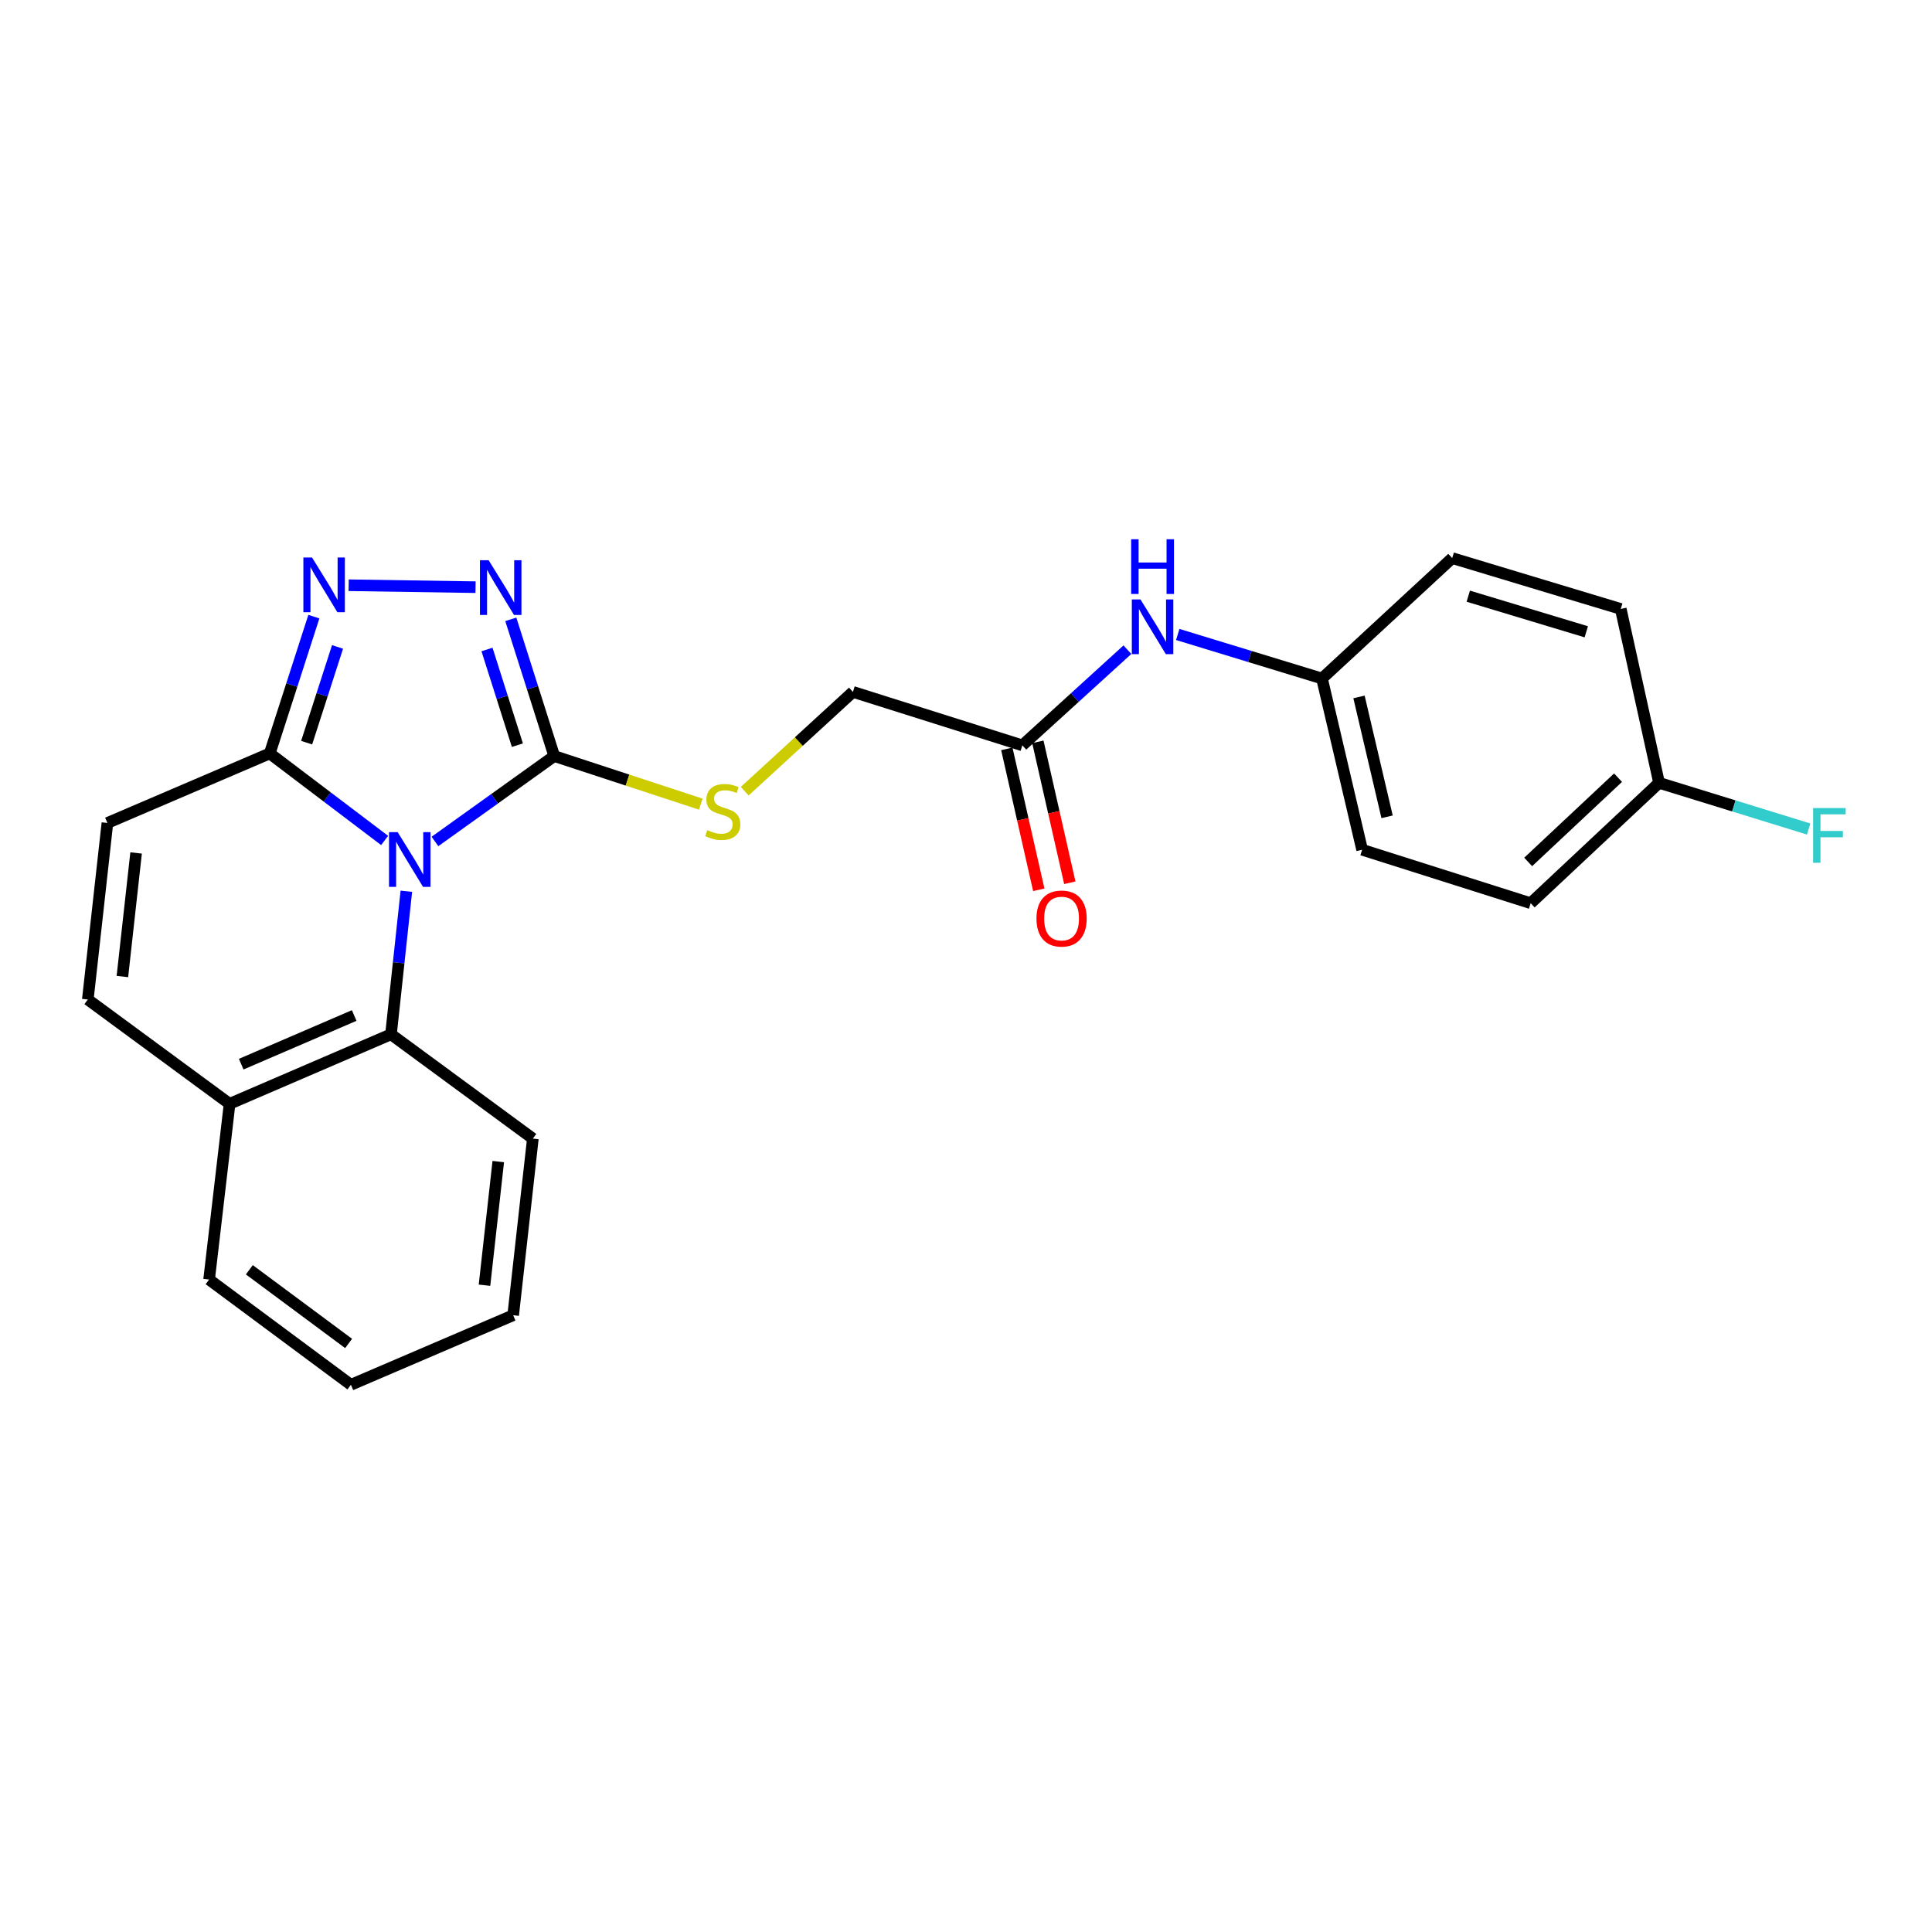 <?xml version='1.0' encoding='iso-8859-1'?>
<svg version='1.1' baseProfile='full'
              xmlns='http://www.w3.org/2000/svg'
                      xmlns:rdkit='http://www.rdkit.org/xml'
                      xmlns:xlink='http://www.w3.org/1999/xlink'
                  xml:space='preserve'
width='1000px' height='1000px' viewBox='0 0 1000 1000'>
<!-- END OF HEADER -->
<rect style='opacity:1.0;fill:#FFFFFF;stroke:none' width='1000' height='1000' x='0' y='0'> </rect>
<path class='bond-0' d='M 225.132,435.543 L 256.003,413.436' style='fill:none;fill-rule:evenodd;stroke:#0000FF;stroke-width:6px;stroke-linecap:butt;stroke-linejoin:miter;stroke-opacity:1' />
<path class='bond-0' d='M 256.003,413.436 L 286.874,391.329' style='fill:none;fill-rule:evenodd;stroke:#000000;stroke-width:6px;stroke-linecap:butt;stroke-linejoin:miter;stroke-opacity:1' />
<path class='bond-1' d='M 199.079,435.02 L 169.348,412.493' style='fill:none;fill-rule:evenodd;stroke:#0000FF;stroke-width:6px;stroke-linecap:butt;stroke-linejoin:miter;stroke-opacity:1' />
<path class='bond-1' d='M 169.348,412.493 L 139.617,389.966' style='fill:none;fill-rule:evenodd;stroke:#000000;stroke-width:6px;stroke-linecap:butt;stroke-linejoin:miter;stroke-opacity:1' />
<path class='bond-4' d='M 210.327,461.315 L 206.351,498.335' style='fill:none;fill-rule:evenodd;stroke:#0000FF;stroke-width:6px;stroke-linecap:butt;stroke-linejoin:miter;stroke-opacity:1' />
<path class='bond-4' d='M 206.351,498.335 L 202.374,535.355' style='fill:none;fill-rule:evenodd;stroke:#000000;stroke-width:6px;stroke-linecap:butt;stroke-linejoin:miter;stroke-opacity:1' />
<path class='bond-2' d='M 286.874,391.329 L 275.632,355.949' style='fill:none;fill-rule:evenodd;stroke:#000000;stroke-width:6px;stroke-linecap:butt;stroke-linejoin:miter;stroke-opacity:1' />
<path class='bond-2' d='M 275.632,355.949 L 264.391,320.569' style='fill:none;fill-rule:evenodd;stroke:#0000FF;stroke-width:6px;stroke-linecap:butt;stroke-linejoin:miter;stroke-opacity:1' />
<path class='bond-2' d='M 267.803,385.703 L 259.934,360.937' style='fill:none;fill-rule:evenodd;stroke:#000000;stroke-width:6px;stroke-linecap:butt;stroke-linejoin:miter;stroke-opacity:1' />
<path class='bond-2' d='M 259.934,360.937 L 252.065,336.171' style='fill:none;fill-rule:evenodd;stroke:#0000FF;stroke-width:6px;stroke-linecap:butt;stroke-linejoin:miter;stroke-opacity:1' />
<path class='bond-7' d='M 286.874,391.329 L 324.799,403.775' style='fill:none;fill-rule:evenodd;stroke:#000000;stroke-width:6px;stroke-linecap:butt;stroke-linejoin:miter;stroke-opacity:1' />
<path class='bond-7' d='M 324.799,403.775 L 362.725,416.22' style='fill:none;fill-rule:evenodd;stroke:#CCCC00;stroke-width:6px;stroke-linecap:butt;stroke-linejoin:miter;stroke-opacity:1' />
<path class='bond-3' d='M 139.617,389.966 L 151.037,354.569' style='fill:none;fill-rule:evenodd;stroke:#000000;stroke-width:6px;stroke-linecap:butt;stroke-linejoin:miter;stroke-opacity:1' />
<path class='bond-3' d='M 151.037,354.569 L 162.458,319.173' style='fill:none;fill-rule:evenodd;stroke:#0000FF;stroke-width:6px;stroke-linecap:butt;stroke-linejoin:miter;stroke-opacity:1' />
<path class='bond-3' d='M 158.719,384.404 L 166.713,359.627' style='fill:none;fill-rule:evenodd;stroke:#000000;stroke-width:6px;stroke-linecap:butt;stroke-linejoin:miter;stroke-opacity:1' />
<path class='bond-3' d='M 166.713,359.627 L 174.707,334.849' style='fill:none;fill-rule:evenodd;stroke:#0000FF;stroke-width:6px;stroke-linecap:butt;stroke-linejoin:miter;stroke-opacity:1' />
<path class='bond-5' d='M 139.617,389.966 L 55.594,425.965' style='fill:none;fill-rule:evenodd;stroke:#000000;stroke-width:6px;stroke-linecap:butt;stroke-linejoin:miter;stroke-opacity:1' />
<path class='bond-24' d='M 246.139,303.922 L 180.465,302.916' style='fill:none;fill-rule:evenodd;stroke:#0000FF;stroke-width:6px;stroke-linecap:butt;stroke-linejoin:miter;stroke-opacity:1' />
<path class='bond-9' d='M 202.374,535.355 L 118.836,571.337' style='fill:none;fill-rule:evenodd;stroke:#000000;stroke-width:6px;stroke-linecap:butt;stroke-linejoin:miter;stroke-opacity:1' />
<path class='bond-9' d='M 183.328,525.624 L 124.851,550.811' style='fill:none;fill-rule:evenodd;stroke:#000000;stroke-width:6px;stroke-linecap:butt;stroke-linejoin:miter;stroke-opacity:1' />
<path class='bond-20' d='M 202.374,535.355 L 275.801,589.336' style='fill:none;fill-rule:evenodd;stroke:#000000;stroke-width:6px;stroke-linecap:butt;stroke-linejoin:miter;stroke-opacity:1' />
<path class='bond-25' d='M 55.594,425.965 L 45.455,517.346' style='fill:none;fill-rule:evenodd;stroke:#000000;stroke-width:6px;stroke-linecap:butt;stroke-linejoin:miter;stroke-opacity:1' />
<path class='bond-25' d='M 70.444,441.489 L 63.347,505.456' style='fill:none;fill-rule:evenodd;stroke:#000000;stroke-width:6px;stroke-linecap:butt;stroke-linejoin:miter;stroke-opacity:1' />
<path class='bond-6' d='M 45.455,517.346 L 118.836,571.337' style='fill:none;fill-rule:evenodd;stroke:#000000;stroke-width:6px;stroke-linecap:butt;stroke-linejoin:miter;stroke-opacity:1' />
<path class='bond-12' d='M 385.466,409.523 L 413.472,383.822' style='fill:none;fill-rule:evenodd;stroke:#CCCC00;stroke-width:6px;stroke-linecap:butt;stroke-linejoin:miter;stroke-opacity:1' />
<path class='bond-12' d='M 413.472,383.822 L 441.478,358.121' style='fill:none;fill-rule:evenodd;stroke:#000000;stroke-width:6px;stroke-linecap:butt;stroke-linejoin:miter;stroke-opacity:1' />
<path class='bond-8' d='M 529.162,385.793 L 441.478,358.121' style='fill:none;fill-rule:evenodd;stroke:#000000;stroke-width:6px;stroke-linecap:butt;stroke-linejoin:miter;stroke-opacity:1' />
<path class='bond-10' d='M 529.162,385.793 L 556.355,361.036' style='fill:none;fill-rule:evenodd;stroke:#000000;stroke-width:6px;stroke-linecap:butt;stroke-linejoin:miter;stroke-opacity:1' />
<path class='bond-10' d='M 556.355,361.036 L 583.549,336.279' style='fill:none;fill-rule:evenodd;stroke:#0000FF;stroke-width:6px;stroke-linecap:butt;stroke-linejoin:miter;stroke-opacity:1' />
<path class='bond-11' d='M 521.13,387.614 L 529.399,424.086' style='fill:none;fill-rule:evenodd;stroke:#000000;stroke-width:6px;stroke-linecap:butt;stroke-linejoin:miter;stroke-opacity:1' />
<path class='bond-11' d='M 529.399,424.086 L 537.669,460.558' style='fill:none;fill-rule:evenodd;stroke:#FF0000;stroke-width:6px;stroke-linecap:butt;stroke-linejoin:miter;stroke-opacity:1' />
<path class='bond-11' d='M 537.194,383.972 L 545.463,420.444' style='fill:none;fill-rule:evenodd;stroke:#000000;stroke-width:6px;stroke-linecap:butt;stroke-linejoin:miter;stroke-opacity:1' />
<path class='bond-11' d='M 545.463,420.444 L 553.732,456.916' style='fill:none;fill-rule:evenodd;stroke:#FF0000;stroke-width:6px;stroke-linecap:butt;stroke-linejoin:miter;stroke-opacity:1' />
<path class='bond-21' d='M 118.836,571.337 L 108.23,662.287' style='fill:none;fill-rule:evenodd;stroke:#000000;stroke-width:6px;stroke-linecap:butt;stroke-linejoin:miter;stroke-opacity:1' />
<path class='bond-13' d='M 609.6,328.405 L 646.93,339.799' style='fill:none;fill-rule:evenodd;stroke:#0000FF;stroke-width:6px;stroke-linecap:butt;stroke-linejoin:miter;stroke-opacity:1' />
<path class='bond-13' d='M 646.93,339.799 L 684.261,351.193' style='fill:none;fill-rule:evenodd;stroke:#000000;stroke-width:6px;stroke-linecap:butt;stroke-linejoin:miter;stroke-opacity:1' />
<path class='bond-16' d='M 684.261,351.193 L 751.657,288.867' style='fill:none;fill-rule:evenodd;stroke:#000000;stroke-width:6px;stroke-linecap:butt;stroke-linejoin:miter;stroke-opacity:1' />
<path class='bond-17' d='M 684.261,351.193 L 705.033,439.829' style='fill:none;fill-rule:evenodd;stroke:#000000;stroke-width:6px;stroke-linecap:butt;stroke-linejoin:miter;stroke-opacity:1' />
<path class='bond-17' d='M 703.414,360.73 L 717.954,422.775' style='fill:none;fill-rule:evenodd;stroke:#000000;stroke-width:6px;stroke-linecap:butt;stroke-linejoin:miter;stroke-opacity:1' />
<path class='bond-14' d='M 858.732,405.193 L 792.278,467.501' style='fill:none;fill-rule:evenodd;stroke:#000000;stroke-width:6px;stroke-linecap:butt;stroke-linejoin:miter;stroke-opacity:1' />
<path class='bond-14' d='M 837.497,402.523 L 790.98,446.139' style='fill:none;fill-rule:evenodd;stroke:#000000;stroke-width:6px;stroke-linecap:butt;stroke-linejoin:miter;stroke-opacity:1' />
<path class='bond-15' d='M 858.732,405.193 L 897.448,417.149' style='fill:none;fill-rule:evenodd;stroke:#000000;stroke-width:6px;stroke-linecap:butt;stroke-linejoin:miter;stroke-opacity:1' />
<path class='bond-15' d='M 897.448,417.149 L 936.165,429.104' style='fill:none;fill-rule:evenodd;stroke:#33CCCC;stroke-width:6px;stroke-linecap:butt;stroke-linejoin:miter;stroke-opacity:1' />
<path class='bond-27' d='M 858.732,405.193 L 838.902,315.194' style='fill:none;fill-rule:evenodd;stroke:#000000;stroke-width:6px;stroke-linecap:butt;stroke-linejoin:miter;stroke-opacity:1' />
<path class='bond-19' d='M 751.657,288.867 L 838.902,315.194' style='fill:none;fill-rule:evenodd;stroke:#000000;stroke-width:6px;stroke-linecap:butt;stroke-linejoin:miter;stroke-opacity:1' />
<path class='bond-19' d='M 759.985,308.585 L 821.056,327.014' style='fill:none;fill-rule:evenodd;stroke:#000000;stroke-width:6px;stroke-linecap:butt;stroke-linejoin:miter;stroke-opacity:1' />
<path class='bond-18' d='M 705.033,439.829 L 792.278,467.501' style='fill:none;fill-rule:evenodd;stroke:#000000;stroke-width:6px;stroke-linecap:butt;stroke-linejoin:miter;stroke-opacity:1' />
<path class='bond-22' d='M 275.801,589.336 L 265.616,680.763' style='fill:none;fill-rule:evenodd;stroke:#000000;stroke-width:6px;stroke-linecap:butt;stroke-linejoin:miter;stroke-opacity:1' />
<path class='bond-22' d='M 257.903,601.227 L 250.773,665.225' style='fill:none;fill-rule:evenodd;stroke:#000000;stroke-width:6px;stroke-linecap:butt;stroke-linejoin:miter;stroke-opacity:1' />
<path class='bond-26' d='M 108.23,662.287 L 181.629,716.763' style='fill:none;fill-rule:evenodd;stroke:#000000;stroke-width:6px;stroke-linecap:butt;stroke-linejoin:miter;stroke-opacity:1' />
<path class='bond-26' d='M 129.056,657.232 L 180.436,695.365' style='fill:none;fill-rule:evenodd;stroke:#000000;stroke-width:6px;stroke-linecap:butt;stroke-linejoin:miter;stroke-opacity:1' />
<path class='bond-23' d='M 265.616,680.763 L 181.629,716.763' style='fill:none;fill-rule:evenodd;stroke:#000000;stroke-width:6px;stroke-linecap:butt;stroke-linejoin:miter;stroke-opacity:1' />
<path  class='atom-0' d='M 205.832 430.72
L 215.112 445.72
Q 216.032 447.2, 217.512 449.88
Q 218.992 452.56, 219.072 452.72
L 219.072 430.72
L 222.832 430.72
L 222.832 459.04
L 218.952 459.04
L 208.992 442.64
Q 207.832 440.72, 206.592 438.52
Q 205.392 436.32, 205.032 435.64
L 205.032 459.04
L 201.352 459.04
L 201.352 430.72
L 205.832 430.72
' fill='#0000FF'/>
<path  class='atom-3' d='M 252.905 289.961
L 262.185 304.961
Q 263.105 306.441, 264.585 309.121
Q 266.065 311.801, 266.145 311.961
L 266.145 289.961
L 269.905 289.961
L 269.905 318.281
L 266.025 318.281
L 256.065 301.881
Q 254.905 299.961, 253.665 297.761
Q 252.465 295.561, 252.105 294.881
L 252.105 318.281
L 248.425 318.281
L 248.425 289.961
L 252.905 289.961
' fill='#0000FF'/>
<path  class='atom-4' d='M 161.505 288.561
L 170.785 303.561
Q 171.705 305.041, 173.185 307.721
Q 174.665 310.401, 174.745 310.561
L 174.745 288.561
L 178.505 288.561
L 178.505 316.881
L 174.625 316.881
L 164.665 300.481
Q 163.505 298.561, 162.265 296.361
Q 161.065 294.161, 160.705 293.481
L 160.705 316.881
L 157.025 316.881
L 157.025 288.561
L 161.505 288.561
' fill='#0000FF'/>
<path  class='atom-8' d='M 366.1 429.673
Q 366.42 429.793, 367.74 430.353
Q 369.06 430.913, 370.5 431.273
Q 371.98 431.593, 373.42 431.593
Q 376.1 431.593, 377.66 430.313
Q 379.22 428.993, 379.22 426.713
Q 379.22 425.153, 378.42 424.193
Q 377.66 423.233, 376.46 422.713
Q 375.26 422.193, 373.26 421.593
Q 370.74 420.833, 369.22 420.113
Q 367.74 419.393, 366.66 417.873
Q 365.62 416.353, 365.62 413.793
Q 365.62 410.233, 368.02 408.033
Q 370.46 405.833, 375.26 405.833
Q 378.54 405.833, 382.26 407.393
L 381.34 410.473
Q 377.94 409.073, 375.38 409.073
Q 372.62 409.073, 371.1 410.233
Q 369.58 411.353, 369.62 413.313
Q 369.62 414.833, 370.38 415.753
Q 371.18 416.673, 372.3 417.193
Q 373.46 417.713, 375.38 418.313
Q 377.94 419.113, 379.46 419.913
Q 380.98 420.713, 382.06 422.353
Q 383.18 423.953, 383.18 426.713
Q 383.18 430.633, 380.54 432.753
Q 377.94 434.833, 373.58 434.833
Q 371.06 434.833, 369.14 434.273
Q 367.26 433.753, 365.02 432.833
L 366.1 429.673
' fill='#CCCC00'/>
<path  class='atom-11' d='M 590.308 310.267
L 599.588 325.267
Q 600.508 326.747, 601.988 329.427
Q 603.468 332.107, 603.548 332.267
L 603.548 310.267
L 607.308 310.267
L 607.308 338.587
L 603.428 338.587
L 593.468 322.187
Q 592.308 320.267, 591.068 318.067
Q 589.868 315.867, 589.508 315.187
L 589.508 338.587
L 585.828 338.587
L 585.828 310.267
L 590.308 310.267
' fill='#0000FF'/>
<path  class='atom-11' d='M 585.488 279.115
L 589.328 279.115
L 589.328 291.155
L 603.808 291.155
L 603.808 279.115
L 607.648 279.115
L 607.648 307.435
L 603.808 307.435
L 603.808 294.355
L 589.328 294.355
L 589.328 307.435
L 585.488 307.435
L 585.488 279.115
' fill='#0000FF'/>
<path  class='atom-12' d='M 536.468 475.433
Q 536.468 468.633, 539.828 464.833
Q 543.188 461.033, 549.468 461.033
Q 555.748 461.033, 559.108 464.833
Q 562.468 468.633, 562.468 475.433
Q 562.468 482.313, 559.068 486.233
Q 555.668 490.113, 549.468 490.113
Q 543.228 490.113, 539.828 486.233
Q 536.468 482.353, 536.468 475.433
M 549.468 486.913
Q 553.788 486.913, 556.108 484.033
Q 558.468 481.113, 558.468 475.433
Q 558.468 469.873, 556.108 467.073
Q 553.788 464.233, 549.468 464.233
Q 545.148 464.233, 542.788 467.033
Q 540.468 469.833, 540.468 475.433
Q 540.468 481.153, 542.788 484.033
Q 545.148 486.913, 549.468 486.913
' fill='#FF0000'/>
<path  class='atom-16' d='M 938.471 418.257
L 955.311 418.257
L 955.311 421.497
L 942.271 421.497
L 942.271 430.097
L 953.871 430.097
L 953.871 433.377
L 942.271 433.377
L 942.271 446.577
L 938.471 446.577
L 938.471 418.257
' fill='#33CCCC'/>
</svg>
